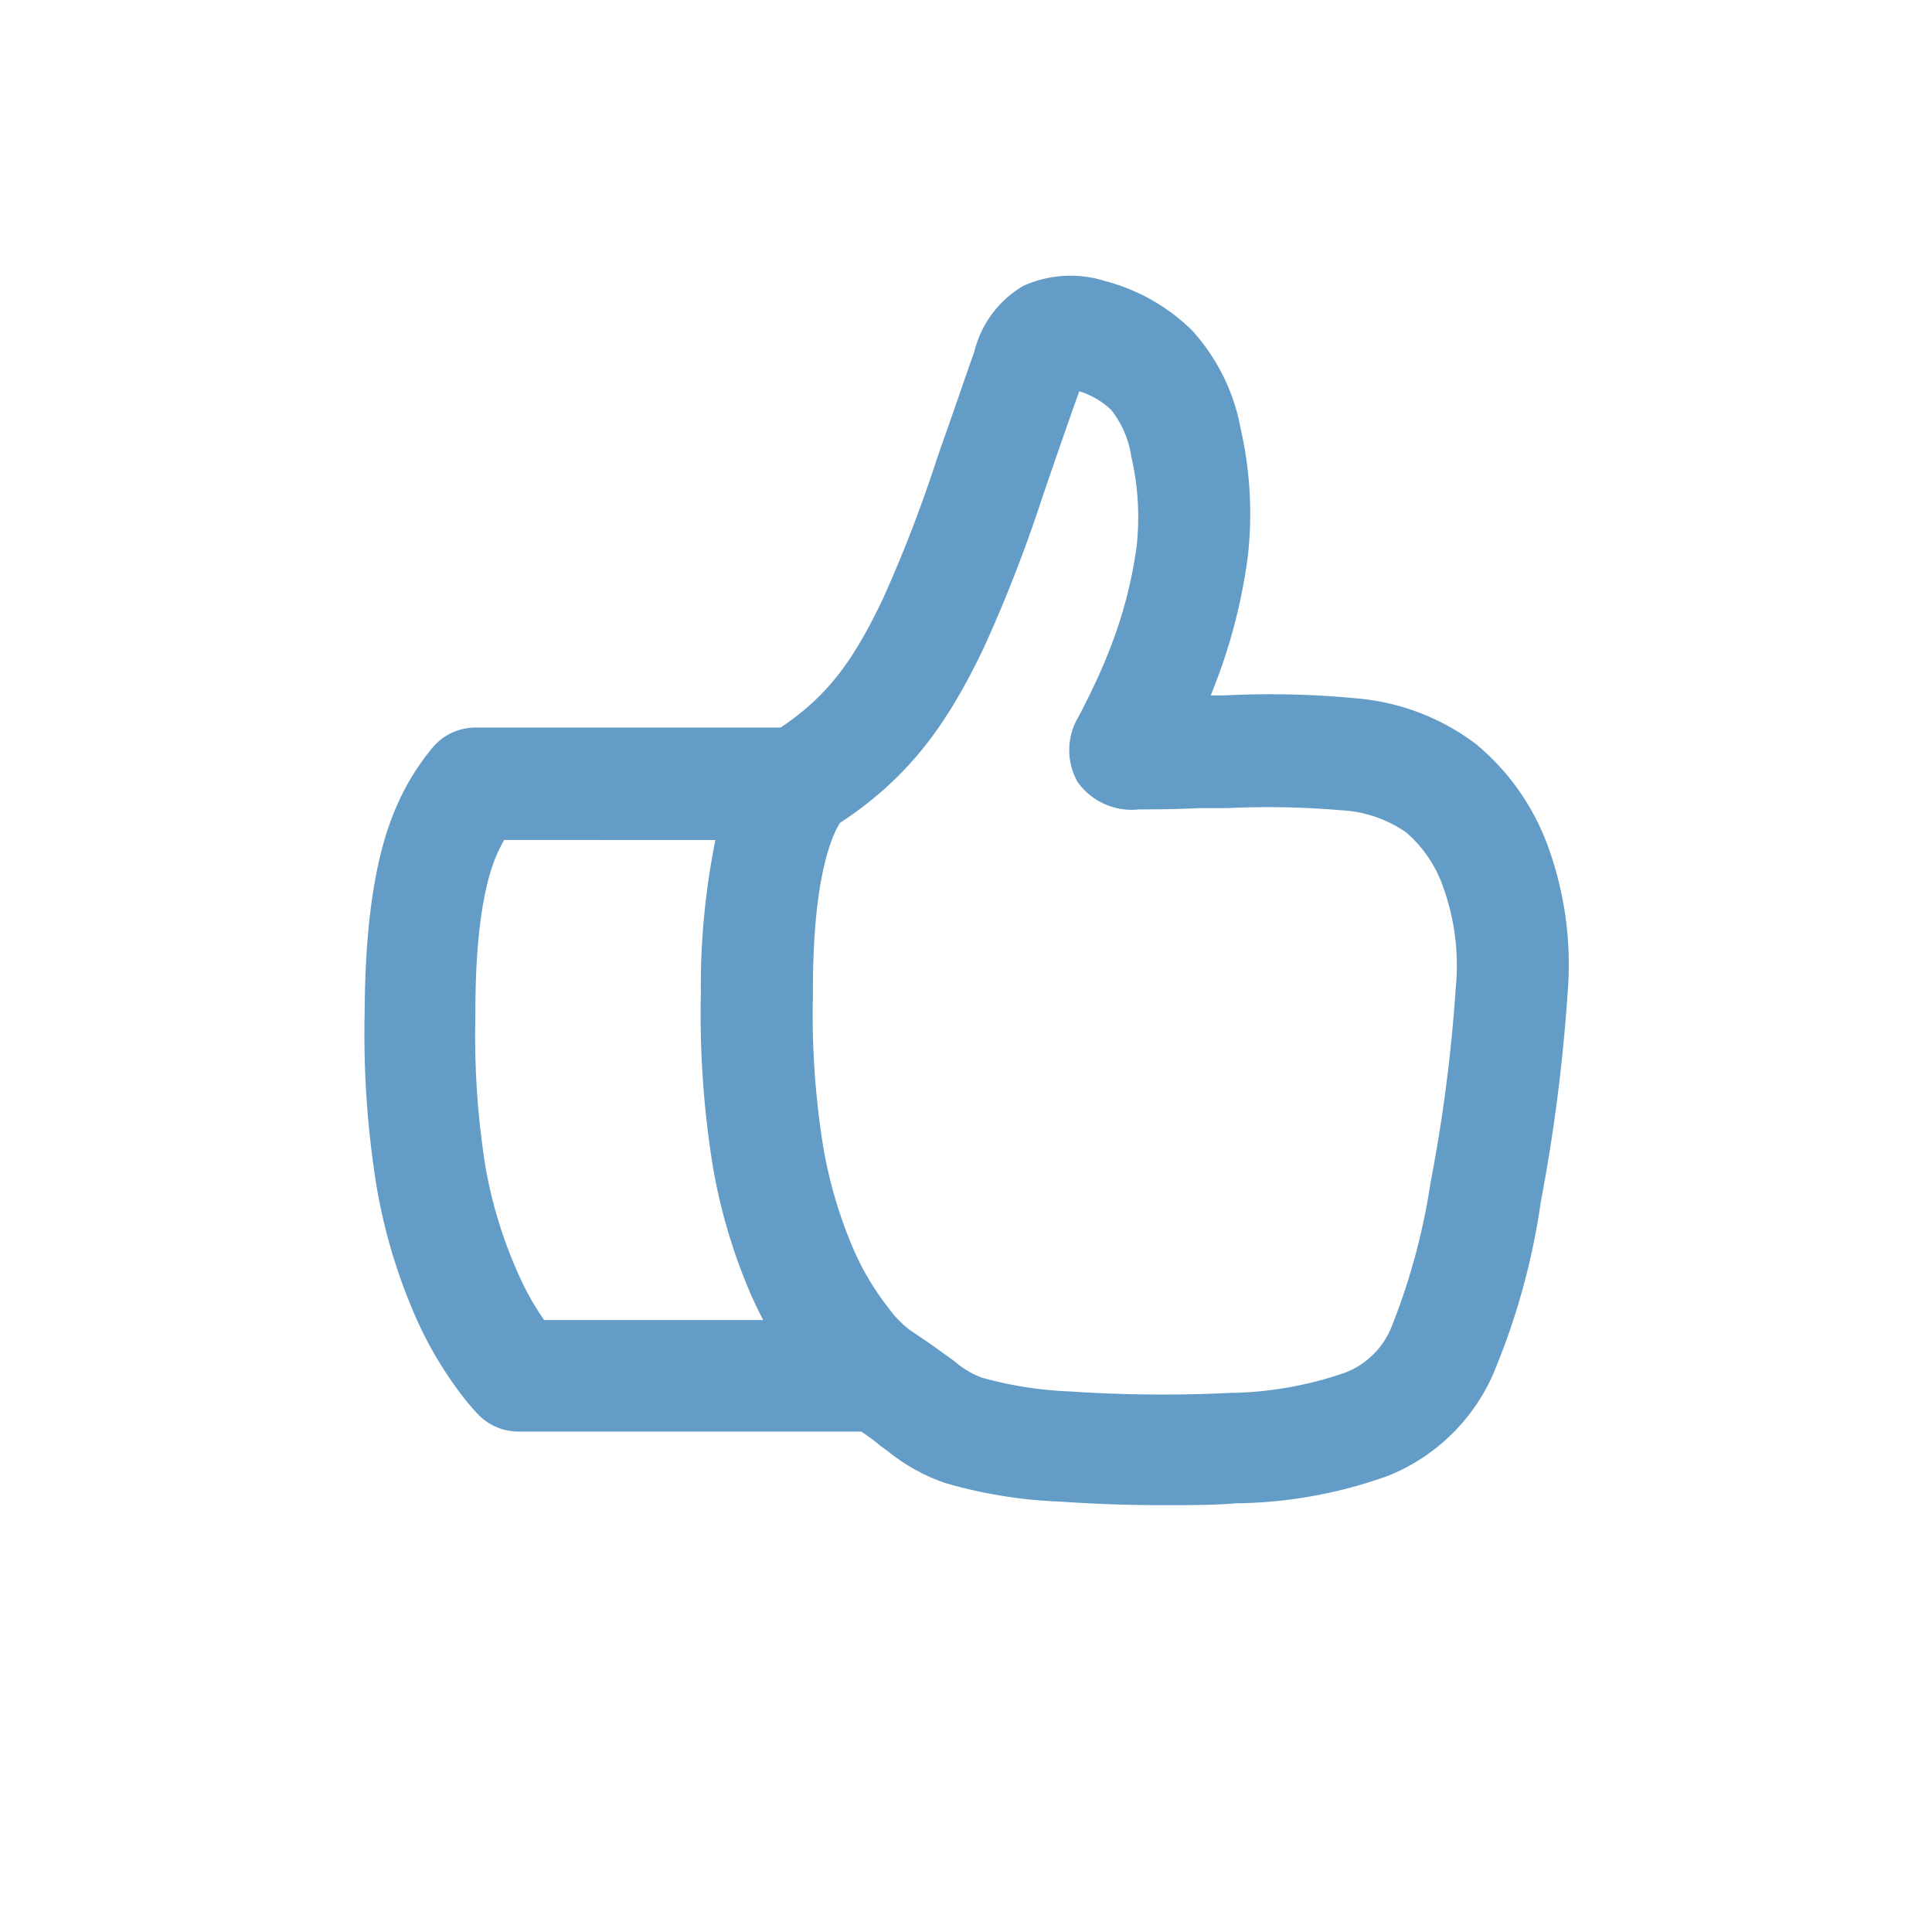 <svg xmlns="http://www.w3.org/2000/svg" width="103.43" height="103.43" viewBox="0 0 103.43 103.43"><title>ok</title><circle cx="51.71" cy="51.71" r="51.71" fill="none"/><path d="M82.89,45.36A12.79,12.79,0,0,0,79,39.82a12.34,12.34,0,0,0-6.46-2.44,48.32,48.32,0,0,0-7-.15l-.72,0,.14-.36a29.84,29.84,0,0,0,1.84-7.06A20.49,20.49,0,0,0,66.43,23a10.7,10.7,0,0,0-2.62-5.32,10.37,10.37,0,0,0-4.64-2.63,6.14,6.14,0,0,0-4.38.25,5.66,5.66,0,0,0-2.64,3.56c-.41,1.13-1,2.9-1.75,5l-.27.79a73.85,73.85,0,0,1-2.85,7.38c-1.5,3.14-2.83,5.14-5.49,6.92H25.49a3,3,0,0,0-2.27,1,12.88,12.88,0,0,0-2,3.24c-1.48,3.37-1.68,8-1.7,11.11a51,51,0,0,0,.64,9.21,29.83,29.83,0,0,0,2.05,6.9,20.4,20.4,0,0,0,2.62,4.42q.34.44.69.81a3,3,0,0,0,2.21,1H46.11c.38.26.75.52,1,.75l.42.3a10.13,10.13,0,0,0,3.06,1.7,25.28,25.28,0,0,0,6.2,1c1.68.12,3.59.19,5.46.19,1.36,0,2.7,0,3.92-.1A24.73,24.73,0,0,0,74.33,79a10.35,10.35,0,0,0,5.59-5.4,37.51,37.51,0,0,0,2.57-9.27A93.22,93.22,0,0,0,83.92,53.2,18.49,18.49,0,0,0,82.89,45.36ZM29.13,70.67A14.9,14.9,0,0,1,27.66,68,24.15,24.15,0,0,1,26,62.53a44.52,44.52,0,0,1-.55-8.13c0-1.51,0-6.11,1.19-8.75.11-.23.22-.46.35-.68H38.3a39.41,39.41,0,0,0-.78,8.25,51,51,0,0,0,.64,9.21,30.17,30.17,0,0,0,2.05,6.9c.21.46.42.91.65,1.34Zm48.8-17.74a84.52,84.52,0,0,1-1.34,10.35A34.87,34.87,0,0,1,74.51,71,4.36,4.36,0,0,1,72,73.49a19.62,19.62,0,0,1-6.14,1.08,75.06,75.06,0,0,1-8.61-.08,20.3,20.3,0,0,1-4.69-.74,4.62,4.62,0,0,1-1.44-.86l-.46-.33c-.54-.4-1.24-.88-1.94-1.35A5.45,5.45,0,0,1,47.55,70,14.14,14.14,0,0,1,45.7,66.9a24.15,24.15,0,0,1-1.63-5.51,44.52,44.52,0,0,1-.55-8.13c0-1.51,0-6.12,1.2-8.75.07-.15.16-.3.24-.45,3.86-2.53,5.86-5.51,7.73-9.43a77.47,77.47,0,0,0,3.11-8l.27-.79c.71-2.06,1.31-3.79,1.71-4.89l0,0a4.21,4.21,0,0,1,1.71,1,5.2,5.2,0,0,1,1.07,2.48,14.35,14.35,0,0,1,.29,4.82,23.79,23.79,0,0,1-1.46,5.56c-.54,1.39-1.09,2.45-1.44,3.16l-.2.38a3.47,3.47,0,0,0-.05,3.53A3.57,3.57,0,0,0,61,43.33c.67,0,1.84,0,3.29-.07l1.44,0a46.38,46.38,0,0,1,6.1.12,6.69,6.69,0,0,1,3.46,1.19,6.85,6.85,0,0,1,2,3A12.38,12.38,0,0,1,77.93,52.93Z" fill="#639CC7"/></svg>